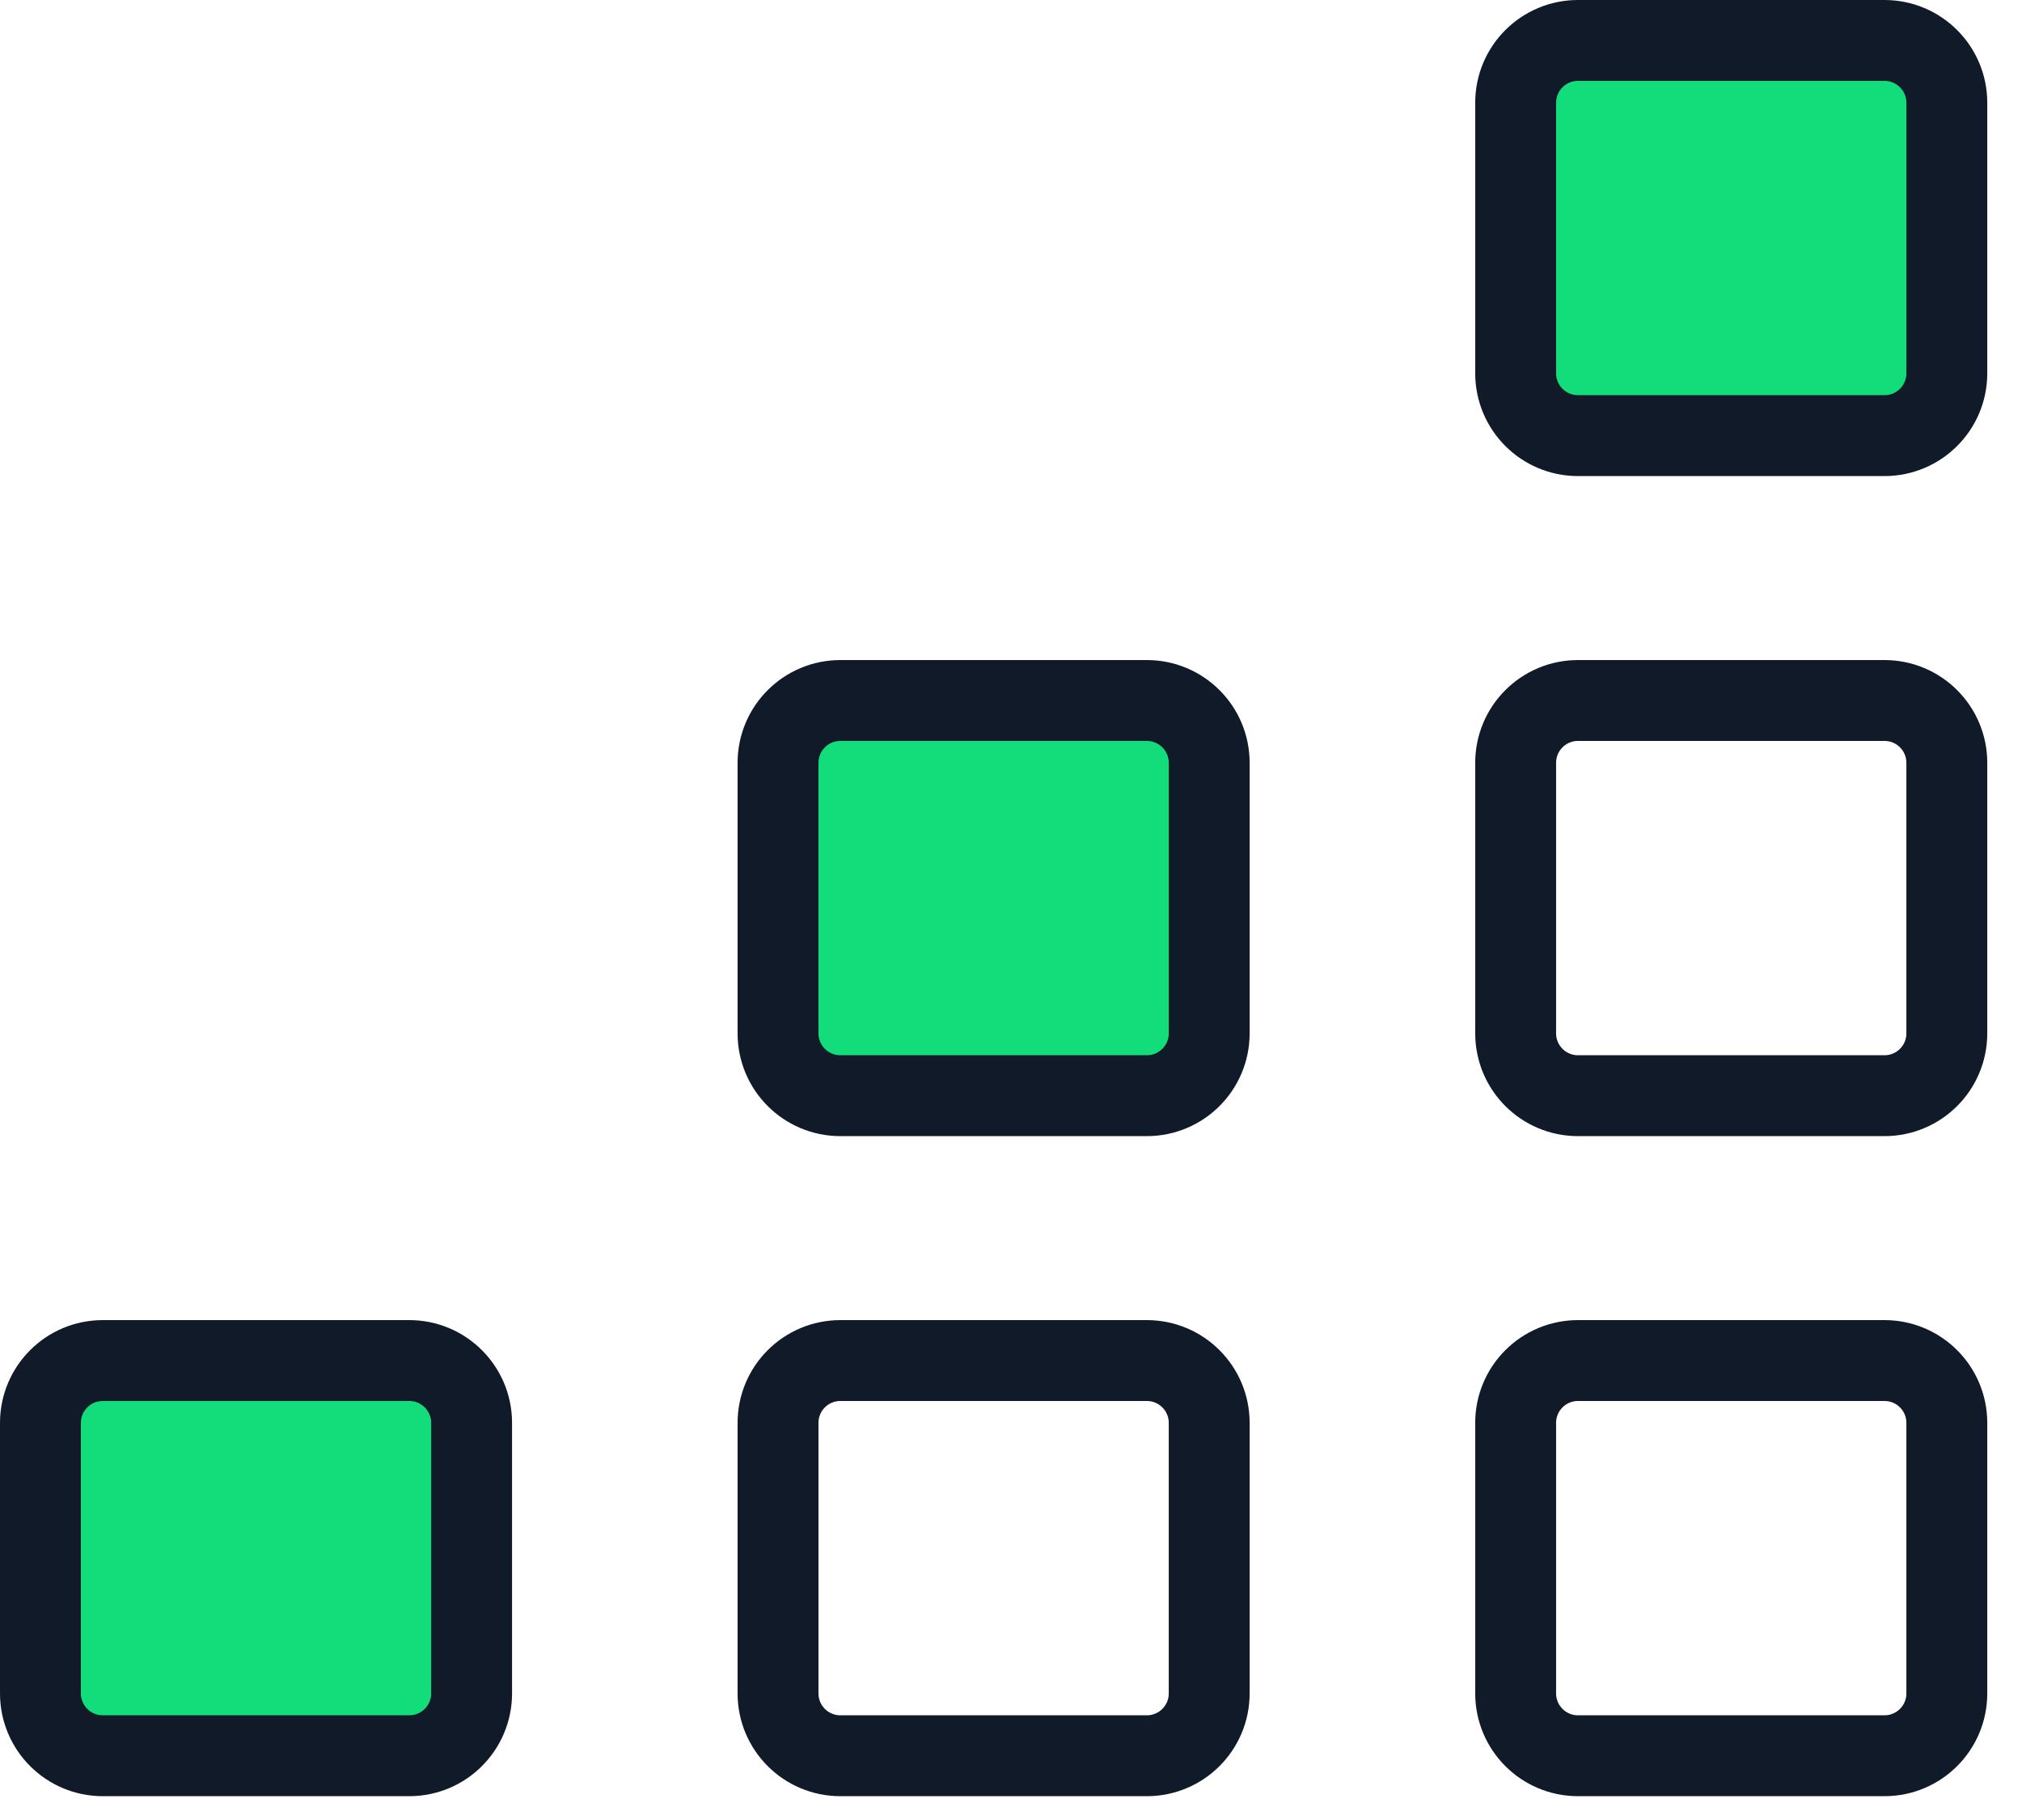 <?xml version="1.0" encoding="UTF-8"?> <svg xmlns="http://www.w3.org/2000/svg" xmlns:xlink="http://www.w3.org/1999/xlink" width="50px" height="45px" viewBox="0 0 50 45" version="1.1"><title>Insights</title><g id="Design" stroke="none" stroke-width="1" fill="none" fill-rule="evenodd"><g id="Home" transform="translate(-1116, -5708)"><g id="Products" transform="translate(35.577, 2187)"><g id="Features" transform="translate(132.423, 138.8)"><g id="5" transform="translate(0, 3284.2)"><g id="Insights" transform="translate(949, 99)"><path d="M45.6,9.771 L38.02,9.771 C37.169,9.771 36.479,9.081 36.479,8.23 L36.479,1.541 C36.479,0.69 37.169,0 38.02,0 L45.6,0 C46.451,0 47.141,0.69 47.141,1.541 L47.141,8.23 C47.141,9.081 46.451,9.771 45.6,9.771" id="Fill-1" fill="#13DC7A"></path><path d="M9.121,42.411 L1.541,42.411 C0.69,42.411 0,41.721 0,40.87 L0,34.181 C0,33.33 0.69,32.64 1.541,32.64 L9.121,32.64 C9.972,32.64 10.662,33.33 10.662,34.181 L10.662,40.87 C10.662,41.721 9.972,42.411 9.121,42.411" id="Fill-3" fill="#13DC7A"></path><path d="M9.121,42.411 L1.541,42.411 C0.69,42.411 0,41.721 0,40.87 L0,34.181 C0,33.33 0.69,32.64 1.541,32.64 L9.121,32.64 C9.972,32.64 10.662,33.33 10.662,34.181 L10.662,40.87 C10.662,41.721 9.972,42.411 9.121,42.411 Z" id="Stroke-5" stroke="#101A28" stroke-width="2" stroke-linecap="round" stroke-linejoin="round"></path><path d="M27.36,26.091 L19.78,26.091 C18.929,26.091 18.239,25.401 18.239,24.55 L18.239,17.861 C18.239,17.01 18.929,16.32 19.78,16.32 L27.36,16.32 C28.211,16.32 28.901,17.01 28.901,17.861 L28.901,24.55 C28.901,25.401 28.211,26.091 27.36,26.091" id="Fill-7" fill="#13DC7A"></path><path d="M27.36,26.091 L19.78,26.091 C18.929,26.091 18.239,25.401 18.239,24.55 L18.239,17.861 C18.239,17.01 18.929,16.32 19.78,16.32 L27.36,16.32 C28.211,16.32 28.901,17.01 28.901,17.861 L28.901,24.55 C28.901,25.401 28.211,26.091 27.36,26.091 Z" id="Stroke-9" stroke="#101A28" stroke-width="2" stroke-linecap="round" stroke-linejoin="round"></path><path d="M27.36,42.411 L19.78,42.411 C18.929,42.411 18.239,41.721 18.239,40.87 L18.239,34.181 C18.239,33.33 18.929,32.64 19.78,32.64 L27.36,32.64 C28.211,32.64 28.901,33.33 28.901,34.181 L28.901,40.87 C28.901,41.721 28.211,42.411 27.36,42.411 Z" id="Stroke-11" stroke="#101A28" stroke-width="2" stroke-linecap="round" stroke-linejoin="round"></path><path d="M45.6,26.091 L38.02,26.091 C37.169,26.091 36.479,25.401 36.479,24.55 L36.479,17.861 C36.479,17.01 37.169,16.32 38.02,16.32 L45.6,16.32 C46.451,16.32 47.141,17.01 47.141,17.861 L47.141,24.55 C47.141,25.401 46.451,26.091 45.6,26.091 Z" id="Stroke-13" stroke="#101A28" stroke-width="2" stroke-linecap="round" stroke-linejoin="round"></path><path d="M45.6,9.771 L38.02,9.771 C37.169,9.771 36.479,9.081 36.479,8.23 L36.479,1.541 C36.479,0.69 37.169,0 38.02,0 L45.6,0 C46.451,0 47.141,0.69 47.141,1.541 L47.141,8.23 C47.141,9.081 46.451,9.771 45.6,9.771 Z" id="Stroke-15" stroke="#101A28" stroke-width="2" stroke-linecap="round" stroke-linejoin="round"></path><path d="M45.6,42.411 L38.02,42.411 C37.169,42.411 36.479,41.721 36.479,40.87 L36.479,34.181 C36.479,33.33 37.169,32.64 38.02,32.64 L45.6,32.64 C46.451,32.64 47.141,33.33 47.141,34.181 L47.141,40.87 C47.141,41.721 46.451,42.411 45.6,42.411 Z" id="Stroke-17" stroke="#101A28" stroke-width="2" stroke-linecap="round" stroke-linejoin="round"></path></g></g></g></g></g></g></svg> 